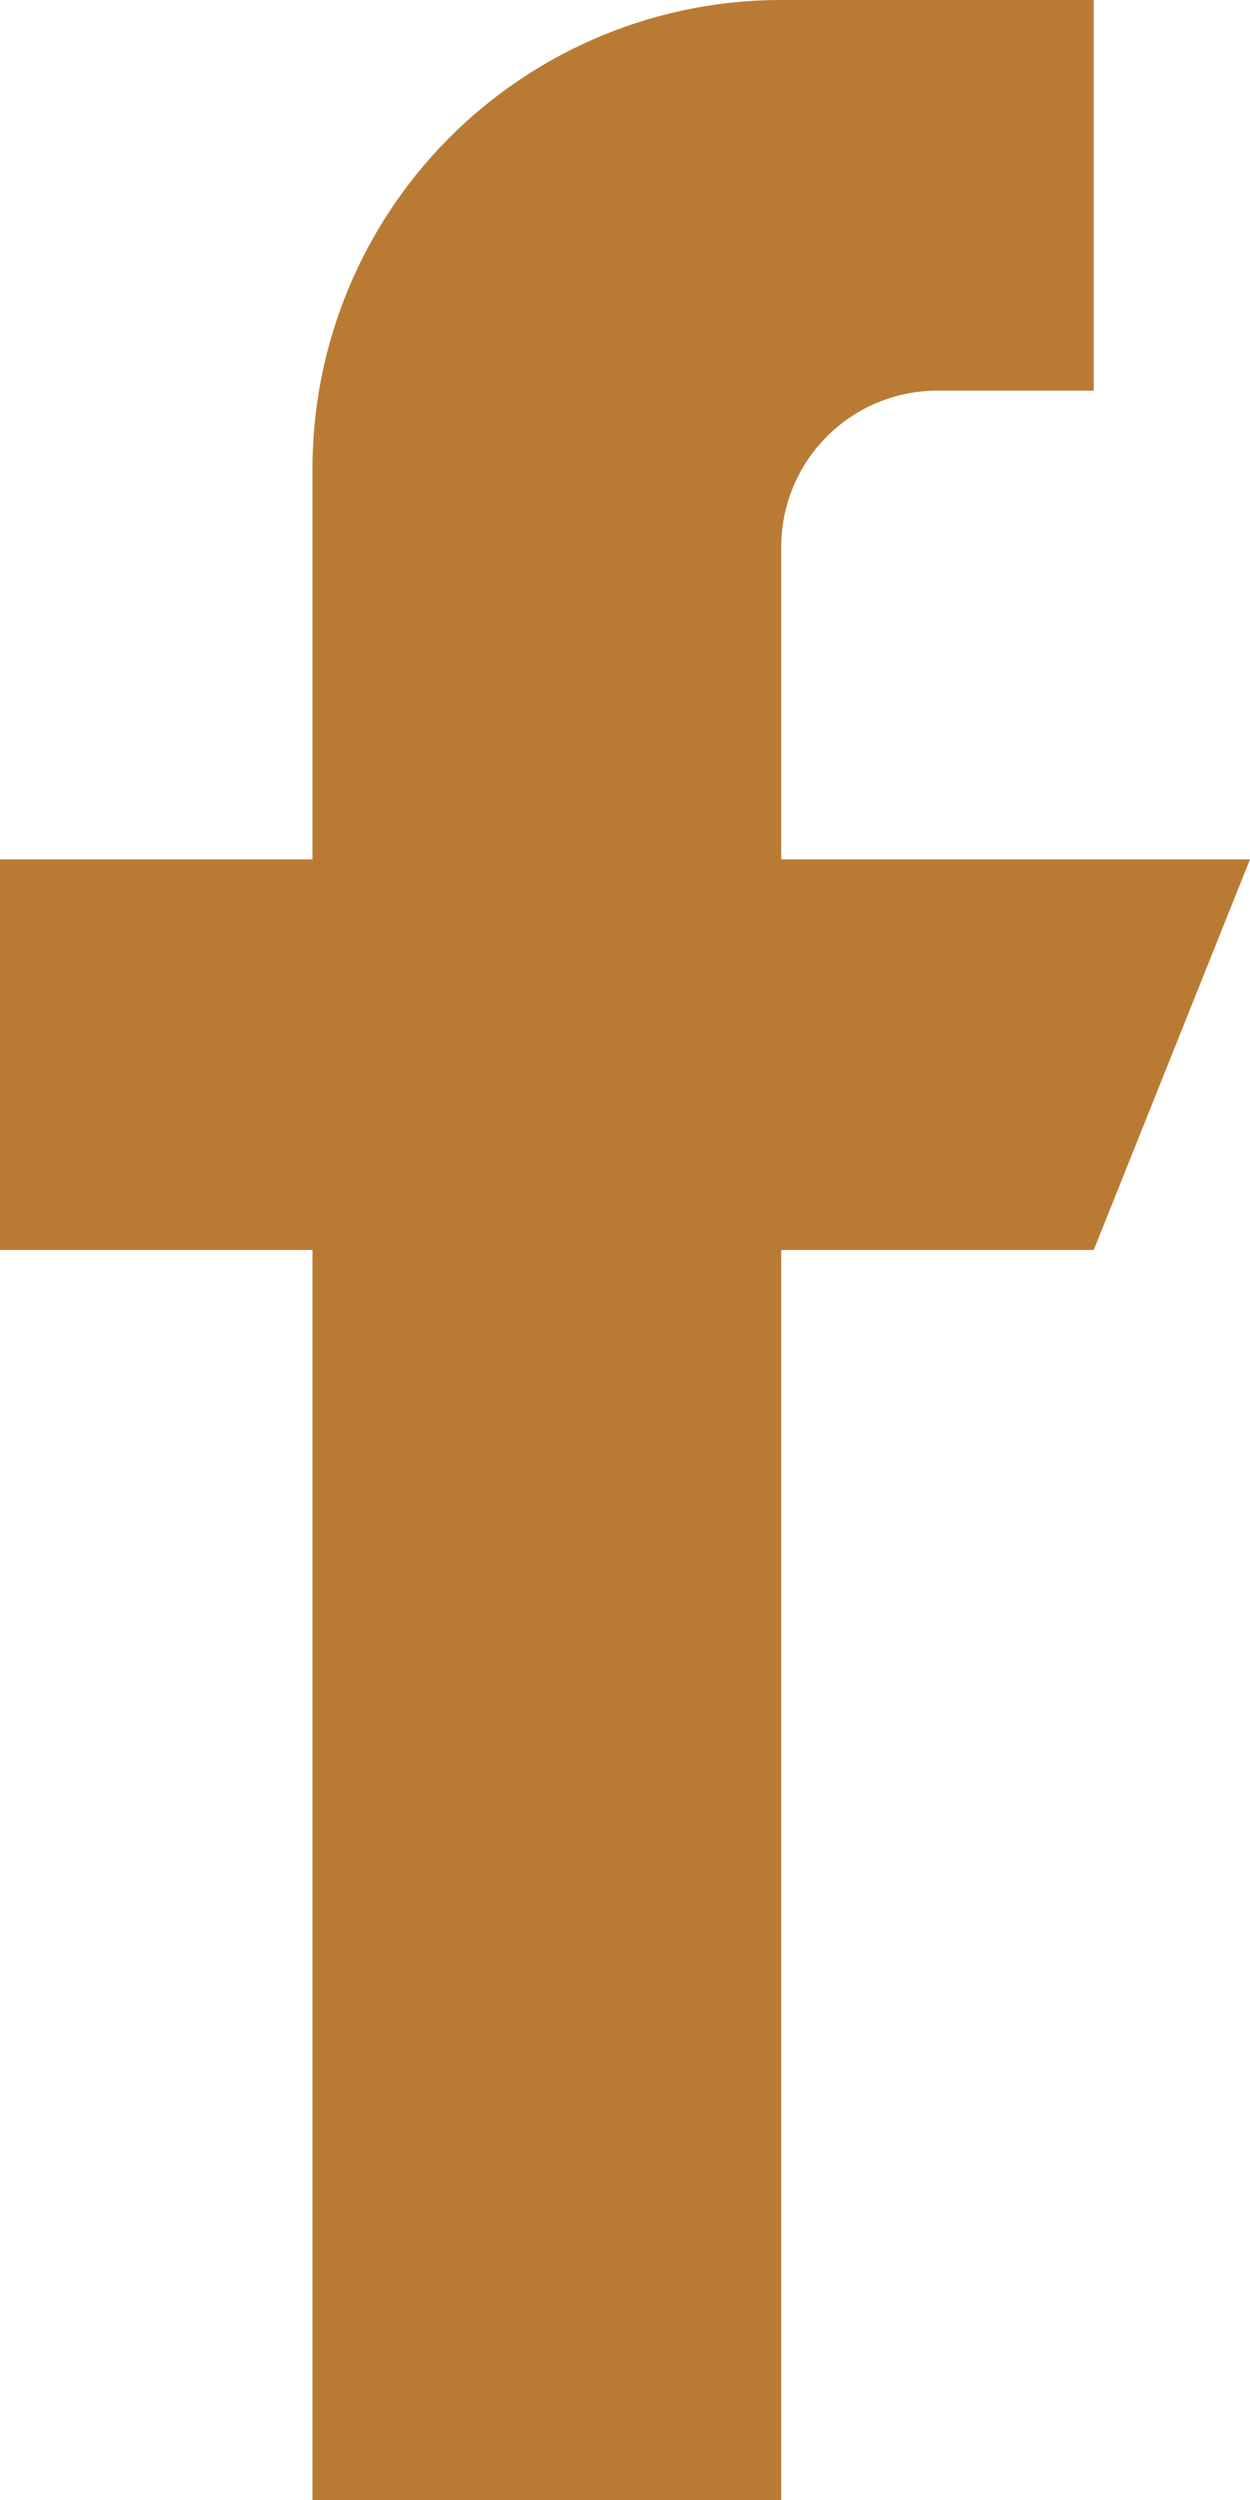 <svg xmlns="http://www.w3.org/2000/svg" width="10" height="20" viewBox="0 0 10 20">
  <g id="facebook_1_" data-name="facebook (1)" transform="translate(-128)">
    <g id="Group_21" data-name="Group 21" transform="translate(128)">
      <path id="Path_23" data-name="Path 23" d="M134.25,6.875v-2.5a1.25,1.25,0,0,1,1.25-1.25h1.25V0h-2.5a3.75,3.75,0,0,0-3.75,3.75V6.875H128V10h2.5V20h3.75V10h2.5L138,6.875Z" transform="translate(-128)" fill="#b97b33"/>
    </g>
  </g>
</svg>
